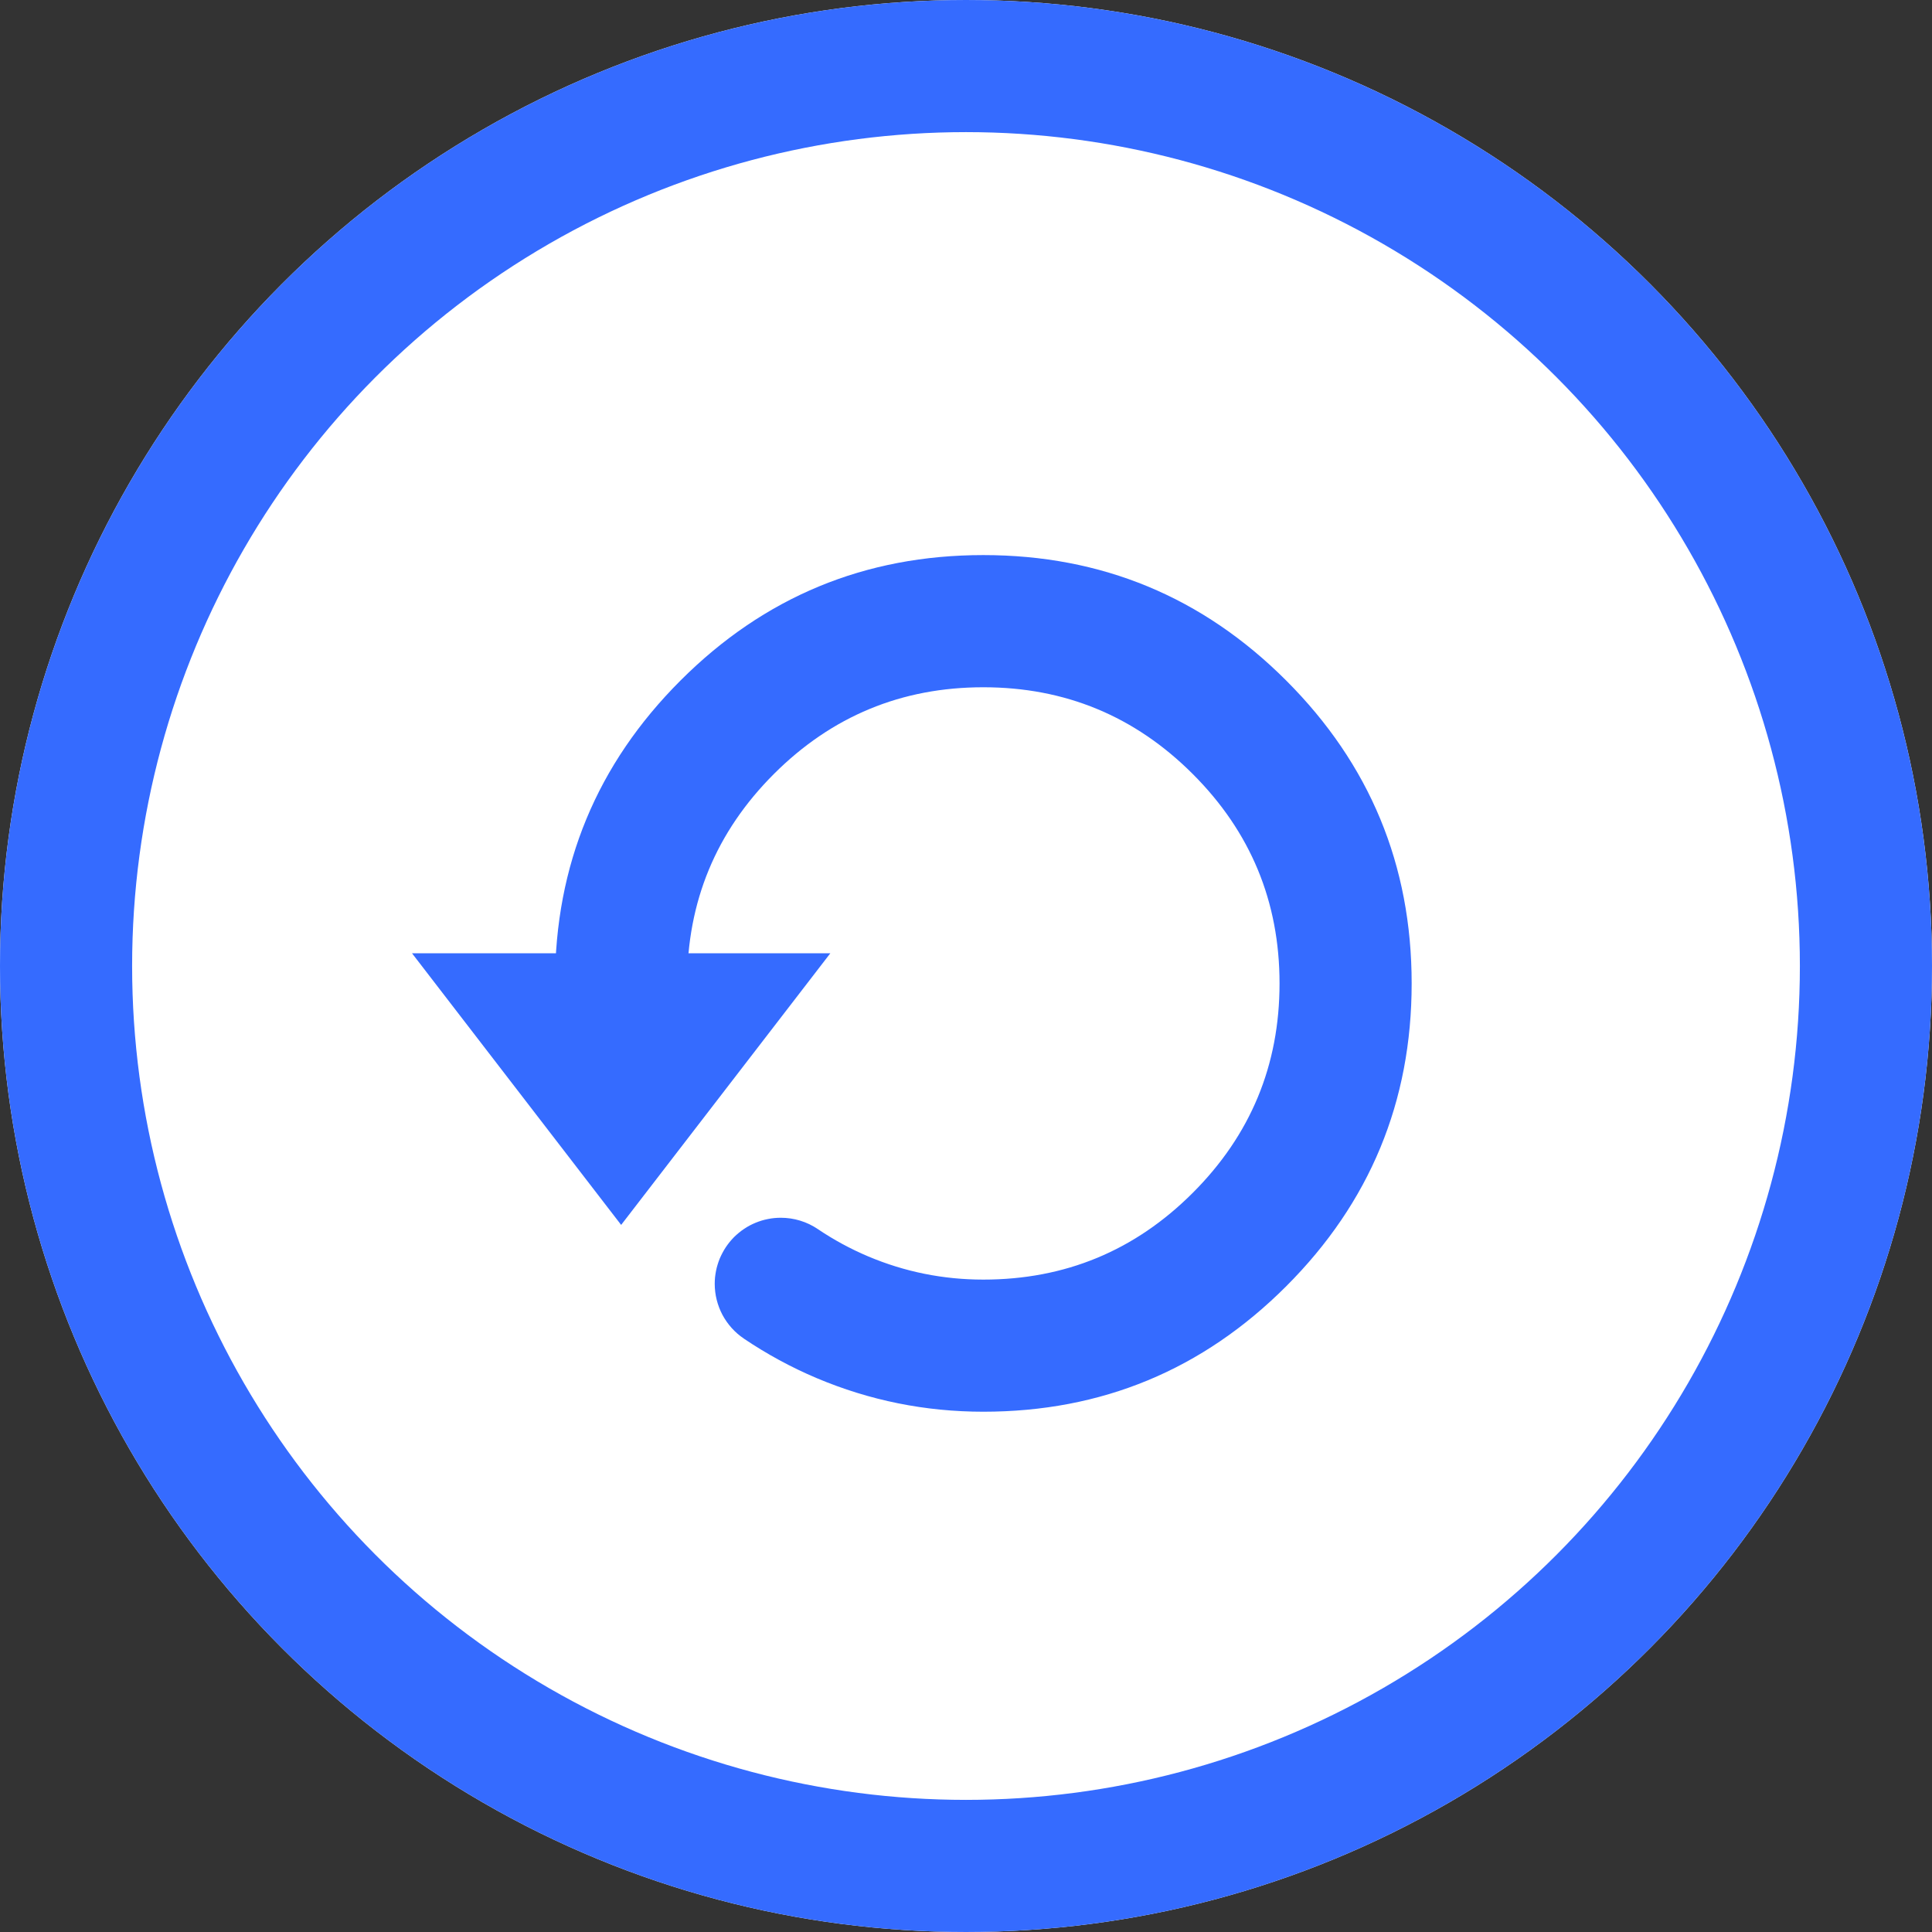 
<svg xmlns="http://www.w3.org/2000/svg" xmlns:xlink="http://www.w3.org/1999/xlink" fill="none" version="1.1" width="31.586" height="31.586" viewBox="0 0 31.586 31.586"><rect x="0" y="0" width="31.586" height="31.586" fill="#333333" stroke="none"/><g><g><ellipse cx="15.793" cy="15.793" rx="15.793" ry="15.793" fill="#FFFFFF" fill-opacity="1"/><ellipse cx="15.793" cy="15.793" rx="14.713" ry="14.713" fill-opacity="0" stroke-opacity="1" stroke="#356BFF" fill="none" stroke-width="2.16"/></g><g transform="matrix(-1,0,0,-1,44,44)"><g transform="matrix(0,1,-1,0,55.846,-11.846)"><path d="" fill="#FFFFFF" fill-opacity="1"/><path d="M35.306,26.038Q35.489,25.606,35.752,25.216L35.752,25.216Q35.843,25.082,35.89,24.927Q35.937,24.773,35.937,24.611Q35.937,24.558,35.932,24.505Q35.927,24.452,35.916,24.4Q35.906,24.348,35.891,24.298Q35.875,24.247,35.855,24.198Q35.835,24.149,35.81,24.102Q35.785,24.055,35.755,24.011Q35.726,23.967,35.692,23.926Q35.658,23.885,35.621,23.847Q35.583,23.81,35.542,23.776Q35.501,23.743,35.457,23.713Q35.413,23.684,35.366,23.659Q35.319,23.634,35.27,23.613Q35.221,23.593,35.171,23.578Q35.12,23.562,35.068,23.552Q35.016,23.542,34.963,23.536Q34.91,23.531,34.857,23.531Q34.725,23.531,34.596,23.563Q34.468,23.595,34.35,23.657Q34.233,23.72,34.135,23.808Q34.036,23.897,33.962,24.007L33.962,24.006Q33.581,24.571,33.316,25.196Q32.766,26.498,32.766,27.922Q32.766,30.823,34.817,32.874Q36.868,34.925,39.768,34.925Q42.669,34.925,44.72,32.874Q46.771,30.823,46.771,27.922Q46.771,25.022,44.72,22.971Q42.669,20.92,39.768,20.92L39.768,20.92Q39.715,20.92,39.662,20.925Q39.609,20.93,39.557,20.941Q39.505,20.951,39.455,20.966Q39.404,20.982,39.355,21.002Q39.306,21.023,39.259,21.048Q39.212,21.073,39.168,21.102Q39.124,21.131,39.083,21.165Q39.042,21.199,39.004,21.236Q38.967,21.274,38.933,21.315Q38.9,21.356,38.87,21.4Q38.841,21.444,38.816,21.491Q38.791,21.538,38.77,21.587Q38.75,21.636,38.735,21.686Q38.719,21.737,38.709,21.789Q38.699,21.841,38.693,21.894Q38.688,21.947,38.688,22Q38.688,22.053,38.693,22.106Q38.699,22.159,38.709,22.211Q38.719,22.263,38.735,22.314Q38.75,22.364,38.77,22.413Q38.791,22.462,38.816,22.509Q38.841,22.556,38.87,22.6Q38.9,22.644,38.933,22.685Q38.967,22.726,39.004,22.764Q39.042,22.801,39.083,22.835Q39.124,22.869,39.168,22.898Q39.212,22.927,39.259,22.952Q39.306,22.977,39.355,22.998Q39.404,23.018,39.455,23.034Q39.505,23.049,39.557,23.059Q39.609,23.07,39.662,23.075Q39.715,23.08,39.768,23.08L39.768,23.08Q41.774,23.08,43.192,24.498Q44.61,25.917,44.61,27.922Q44.61,29.928,43.192,31.346Q41.774,32.765,39.768,32.765Q37.762,32.765,36.344,31.346Q34.926,29.928,34.926,27.922Q34.926,26.937,35.306,26.038Z" fill-rule="evenodd" fill="#356BFF" fill-opacity="1"/></g><g><path d="M33.845,23.974L37.264,28.415L30.425,28.415L33.845,23.974Z" fill="#356BFF" fill-opacity="1"/></g></g></g></svg>
